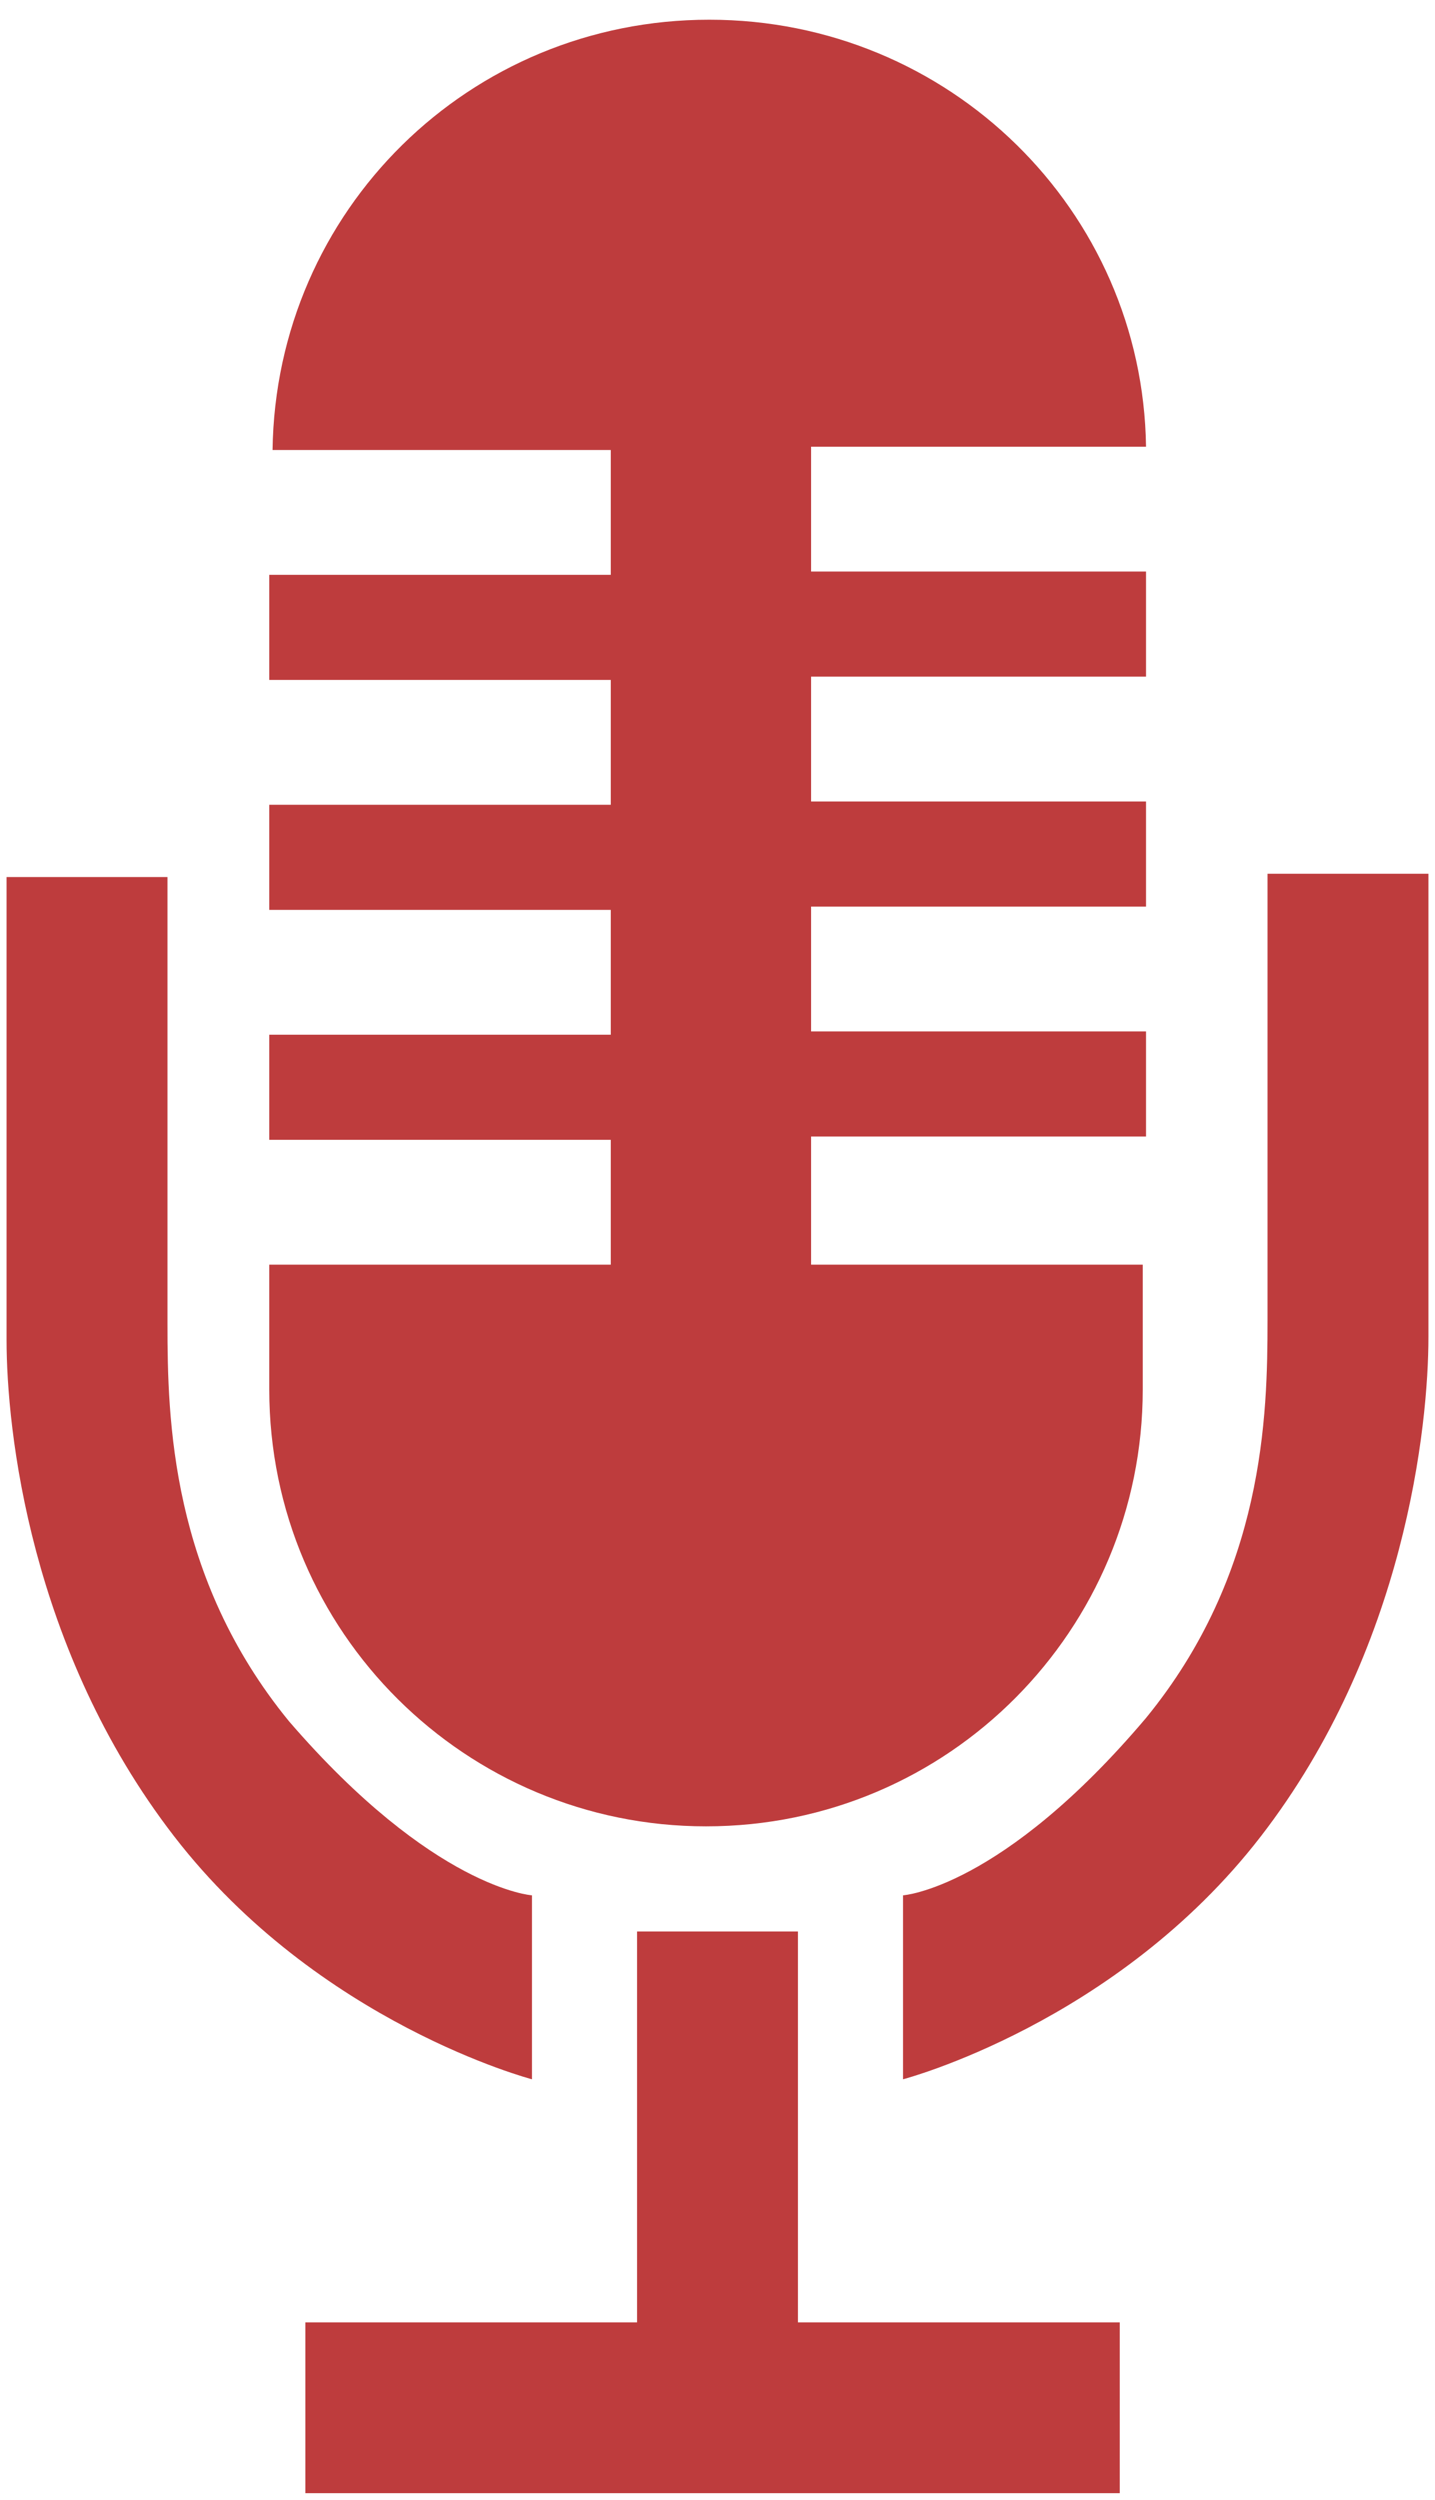 <?xml version="1.0" encoding="utf-8"?>
<!-- Generator: Adobe Illustrator 22.0.0, SVG Export Plug-In . SVG Version: 6.00 Build 0)  -->
<svg version="1.1" id="Calque_1" xmlns="http://www.w3.org/2000/svg" xmlns:xlink="http://www.w3.org/1999/xlink" x="0px" y="0px"
	 viewBox="0 0 43.7 76.1" style="enable-background:new 0 0 43.7 76.1;" xml:space="preserve">
<style type="text/css">
	.st0{fill:#BE3C3D;}
</style>
<g>
	<path class="st0" d="M24.7,38.4v-3.8h10.2v-3.2H24.7v-3.8h10.2v-3.2H24.7v-3.8h10.2v-3.2H24.7v-3.8h10.2
		C34.8,6.4,28.9,0.6,21.6,0.6h0c-7.3,0-13.2,5.8-13.3,13.1h10.3v3.8H8.2v3.2h10.4v3.8H8.2v3.2h10.4v3.8H8.2v3.2h10.4v3.8H8.2v3.8
		c0,7.4,6,13.3,13.3,13.3h0c7.4,0,13.3-6,13.3-13.3v-3.8H24.7z"/>
	<polygon class="st0" points="24.3,70.7 24.3,58.8 19.4,58.8 19.4,70.7 9.3,70.7 9.3,75.9 19.4,75.9 24.3,75.9 34.1,75.9 34.1,70.7 
			"/>
	<path class="st0" d="M16.2,57.7v5.6c0,0-6.5-1.7-10.9-7.4S0.2,43.5,0.2,40.8c0-2.7,0-14.1,0-14.1h4.9c0,0,0,10.6,0,13.6
		c0,2.9,0.1,7.7,3.7,12.1C13.2,57.5,16.2,57.7,16.2,57.7z"/>
	<path class="st0" d="M27.5,57.7v5.6c0,0,6.5-1.7,10.9-7.4s5.1-12.5,5.1-15.2c0-2.7,0-14.1,0-14.1h-4.9c0,0,0,10.6,0,13.6
		c0,2.9-0.1,7.7-3.7,12.1C30.5,57.5,27.5,57.7,27.5,57.7z"/>
</g>
</svg>
